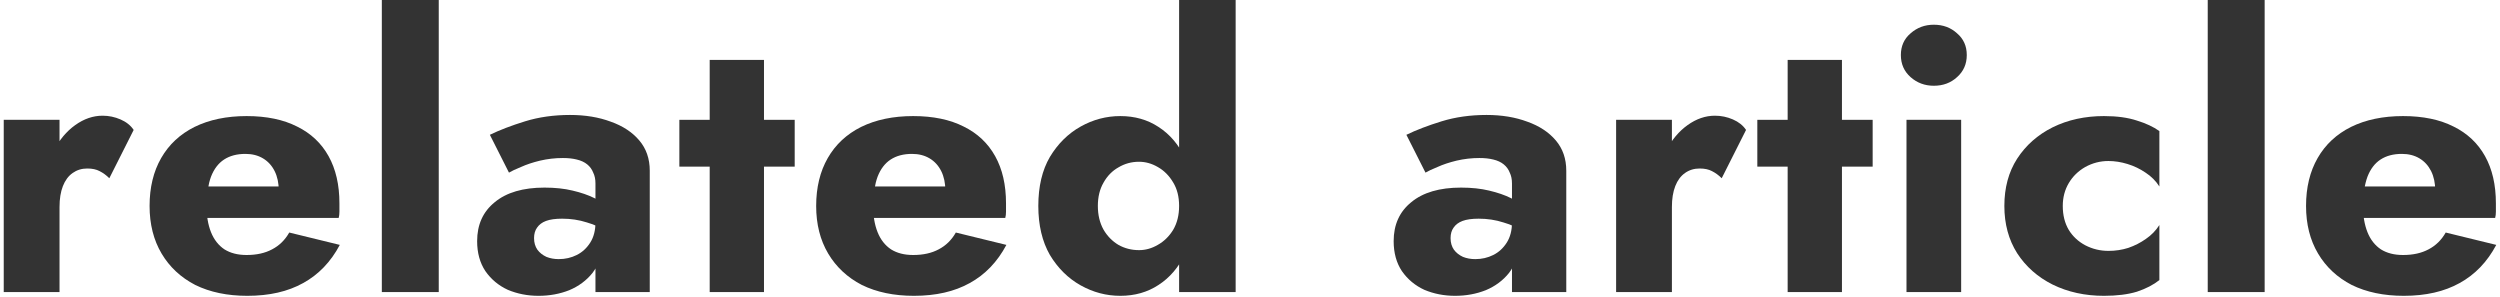 <svg width="227" height="27" viewBox="0 0 227 27" fill="none" xmlns="http://www.w3.org/2000/svg">
<path d="M218.263 26.86C216.449 26.86 214.874 26.531 213.537 25.874C212.222 25.194 211.202 24.242 210.477 23.018C209.751 21.794 209.389 20.355 209.389 18.7C209.389 17.023 209.74 15.572 210.443 14.348C211.145 13.124 212.154 12.183 213.469 11.526C214.806 10.869 216.381 10.54 218.195 10.54C220.008 10.54 221.538 10.857 222.785 11.492C224.031 12.104 224.983 12.999 225.641 14.178C226.298 15.357 226.627 16.785 226.627 18.462C226.627 18.711 226.627 18.961 226.627 19.21C226.627 19.437 226.604 19.629 226.559 19.788H212.279V16.932H221.935L220.711 18.496C220.824 18.337 220.915 18.145 220.983 17.918C221.073 17.669 221.119 17.465 221.119 17.306C221.119 16.626 220.994 16.037 220.745 15.538C220.495 15.039 220.144 14.654 219.691 14.382C219.237 14.11 218.705 13.974 218.093 13.974C217.322 13.974 216.676 14.144 216.155 14.484C215.633 14.824 215.237 15.345 214.965 16.048C214.715 16.728 214.579 17.589 214.557 18.632C214.557 19.584 214.693 20.4 214.965 21.08C215.237 21.76 215.645 22.281 216.189 22.644C216.733 22.984 217.401 23.154 218.195 23.154C219.101 23.154 219.872 22.984 220.507 22.644C221.164 22.304 221.685 21.794 222.071 21.114L226.661 22.236C225.845 23.777 224.734 24.933 223.329 25.704C221.946 26.475 220.257 26.86 218.263 26.86Z" fill="#333333"/>
<path d="M200.462 0H205.63V26.52H200.462V0Z" fill="#333333"/>
<path d="M187.3 18.7C187.3 19.539 187.481 20.264 187.844 20.876C188.206 21.465 188.705 21.93 189.34 22.27C189.997 22.61 190.7 22.78 191.448 22.78C192.082 22.78 192.683 22.689 193.25 22.508C193.839 22.304 194.372 22.032 194.848 21.692C195.346 21.352 195.754 20.933 196.072 20.434V25.432C195.528 25.863 194.848 26.214 194.032 26.486C193.216 26.735 192.218 26.86 191.04 26.86C189.317 26.86 187.764 26.52 186.382 25.84C185.022 25.16 183.945 24.208 183.152 22.984C182.381 21.76 181.996 20.332 181.996 18.7C181.996 17.045 182.381 15.617 183.152 14.416C183.945 13.192 185.022 12.24 186.382 11.56C187.764 10.88 189.317 10.54 191.04 10.54C192.218 10.54 193.216 10.676 194.032 10.948C194.848 11.197 195.528 11.515 196.072 11.9V16.932C195.754 16.433 195.335 16.014 194.814 15.674C194.315 15.334 193.771 15.073 193.182 14.892C192.592 14.711 192.014 14.62 191.448 14.62C190.7 14.62 189.997 14.801 189.34 15.164C188.705 15.527 188.206 16.014 187.844 16.626C187.481 17.238 187.3 17.929 187.3 18.7Z" fill="#333333"/>
<path d="M172.599 4.998C172.599 4.182 172.894 3.525 173.483 3.026C174.072 2.505 174.775 2.244 175.591 2.244C176.43 2.244 177.132 2.505 177.699 3.026C178.288 3.525 178.583 4.182 178.583 4.998C178.583 5.814 178.288 6.483 177.699 7.004C177.132 7.525 176.43 7.786 175.591 7.786C174.775 7.786 174.072 7.525 173.483 7.004C172.894 6.483 172.599 5.814 172.599 4.998ZM173.109 10.88H178.073V26.52H173.109V10.88Z" fill="#333333"/>
<path d="M159.565 10.88H170.037V15.13H159.565V10.88ZM162.319 5.44H167.249V26.52H162.319V5.44Z" fill="#333333"/>
<path d="M151.809 10.88V26.52H146.743V10.88H151.809ZM156.331 16.184C156.059 15.912 155.764 15.697 155.447 15.538C155.152 15.379 154.778 15.3 154.325 15.3C153.826 15.3 153.384 15.436 152.999 15.708C152.613 15.98 152.319 16.377 152.115 16.898C151.911 17.419 151.809 18.054 151.809 18.802L150.585 17C150.585 15.753 150.823 14.643 151.299 13.668C151.797 12.693 152.443 11.923 153.237 11.356C154.03 10.789 154.857 10.506 155.719 10.506C156.285 10.506 156.829 10.619 157.351 10.846C157.872 11.073 158.269 11.39 158.541 11.798L156.331 16.184Z" fill="#333333"/>
<path d="M131.712 21.624C131.712 22.032 131.814 22.383 132.018 22.678C132.222 22.95 132.494 23.165 132.834 23.324C133.174 23.46 133.548 23.528 133.956 23.528C134.546 23.528 135.09 23.403 135.588 23.154C136.087 22.905 136.495 22.531 136.812 22.032C137.13 21.533 137.288 20.921 137.288 20.196L137.832 22.236C137.832 23.233 137.56 24.083 137.016 24.786C136.472 25.466 135.77 25.987 134.908 26.35C134.047 26.69 133.118 26.86 132.12 26.86C131.123 26.86 130.194 26.679 129.332 26.316C128.494 25.931 127.814 25.364 127.292 24.616C126.794 23.868 126.544 22.961 126.544 21.896C126.544 20.4 127.077 19.221 128.142 18.36C129.208 17.476 130.715 17.034 132.664 17.034C133.616 17.034 134.466 17.125 135.214 17.306C135.985 17.487 136.642 17.714 137.186 17.986C137.73 18.258 138.138 18.541 138.41 18.836V21.114C137.866 20.706 137.232 20.4 136.506 20.196C135.804 19.969 135.056 19.856 134.262 19.856C133.65 19.856 133.163 19.924 132.8 20.06C132.438 20.196 132.166 20.4 131.984 20.672C131.803 20.921 131.712 21.239 131.712 21.624ZM129.434 15.674L127.7 12.24C128.584 11.809 129.65 11.401 130.896 11.016C132.143 10.631 133.503 10.438 134.976 10.438C136.359 10.438 137.594 10.642 138.682 11.05C139.77 11.435 140.632 12.002 141.266 12.75C141.901 13.498 142.218 14.416 142.218 15.504V26.52H137.288V16.66C137.288 16.275 137.22 15.946 137.084 15.674C136.971 15.379 136.79 15.13 136.54 14.926C136.291 14.722 135.974 14.575 135.588 14.484C135.226 14.393 134.806 14.348 134.33 14.348C133.628 14.348 132.936 14.427 132.256 14.586C131.599 14.745 131.021 14.937 130.522 15.164C130.024 15.368 129.661 15.538 129.434 15.674Z" fill="#333333"/>
<path d="M107.063 0H112.197V26.52H107.063V0ZM94.279 18.7C94.279 16.932 94.63 15.447 95.333 14.246C96.058 13.045 96.987 12.127 98.121 11.492C99.254 10.857 100.455 10.54 101.725 10.54C103.039 10.54 104.195 10.869 105.193 11.526C106.213 12.183 107.017 13.124 107.607 14.348C108.196 15.549 108.491 17 108.491 18.7C108.491 20.377 108.196 21.828 107.607 23.052C107.017 24.276 106.213 25.217 105.193 25.874C104.195 26.531 103.039 26.86 101.725 26.86C100.455 26.86 99.254 26.543 98.121 25.908C96.987 25.273 96.058 24.355 95.333 23.154C94.63 21.93 94.279 20.445 94.279 18.7ZM99.685 18.7C99.685 19.516 99.855 20.23 100.195 20.842C100.535 21.431 100.988 21.896 101.555 22.236C102.121 22.553 102.745 22.712 103.425 22.712C104.014 22.712 104.581 22.553 105.125 22.236C105.691 21.919 106.156 21.465 106.519 20.876C106.881 20.264 107.063 19.539 107.063 18.7C107.063 17.861 106.881 17.147 106.519 16.558C106.156 15.946 105.691 15.481 105.125 15.164C104.581 14.847 104.014 14.688 103.425 14.688C102.745 14.688 102.121 14.858 101.555 15.198C100.988 15.515 100.535 15.98 100.195 16.592C99.855 17.181 99.685 17.884 99.685 18.7Z" fill="#333333"/>
<path d="M82.982 26.86C81.169 26.86 79.594 26.531 78.256 25.874C76.942 25.194 75.922 24.242 75.196 23.018C74.471 21.794 74.108 20.355 74.108 18.7C74.108 17.023 74.46 15.572 75.162 14.348C75.865 13.124 76.874 12.183 78.188 11.526C79.526 10.869 81.101 10.54 82.914 10.54C84.728 10.54 86.258 10.857 87.504 11.492C88.751 12.104 89.703 12.999 90.36 14.178C91.018 15.357 91.346 16.785 91.346 18.462C91.346 18.711 91.346 18.961 91.346 19.21C91.346 19.437 91.324 19.629 91.278 19.788H76.998V16.932H86.654L85.43 18.496C85.544 18.337 85.634 18.145 85.702 17.918C85.793 17.669 85.838 17.465 85.838 17.306C85.838 16.626 85.714 16.037 85.464 15.538C85.215 15.039 84.864 14.654 84.41 14.382C83.957 14.11 83.424 13.974 82.812 13.974C82.042 13.974 81.396 14.144 80.874 14.484C80.353 14.824 79.956 15.345 79.684 16.048C79.435 16.728 79.299 17.589 79.276 18.632C79.276 19.584 79.412 20.4 79.684 21.08C79.956 21.76 80.364 22.281 80.908 22.644C81.452 22.984 82.121 23.154 82.914 23.154C83.821 23.154 84.592 22.984 85.226 22.644C85.884 22.304 86.405 21.794 86.79 21.114L91.38 22.236C90.564 23.777 89.454 24.933 88.048 25.704C86.666 26.475 84.977 26.86 82.982 26.86Z" fill="#333333"/>
<path d="M61.686 10.88H72.158V15.13H61.686V10.88ZM64.44 5.44H69.37V26.52H64.44V5.44Z" fill="#333333"/>
<path d="M48.492 21.624C48.492 22.032 48.594 22.383 48.798 22.678C49.002 22.95 49.274 23.165 49.614 23.324C49.954 23.46 50.328 23.528 50.736 23.528C51.326 23.528 51.87 23.403 52.368 23.154C52.867 22.905 53.275 22.531 53.592 22.032C53.91 21.533 54.068 20.921 54.068 20.196L54.612 22.236C54.612 23.233 54.34 24.083 53.796 24.786C53.252 25.466 52.55 25.987 51.688 26.35C50.827 26.69 49.898 26.86 48.9 26.86C47.903 26.86 46.974 26.679 46.112 26.316C45.274 25.931 44.593 25.364 44.072 24.616C43.574 23.868 43.324 22.961 43.324 21.896C43.324 20.4 43.857 19.221 44.922 18.36C45.988 17.476 47.495 17.034 49.444 17.034C50.396 17.034 51.246 17.125 51.994 17.306C52.765 17.487 53.422 17.714 53.966 17.986C54.51 18.258 54.918 18.541 55.19 18.836V21.114C54.646 20.706 54.012 20.4 53.286 20.196C52.584 19.969 51.836 19.856 51.042 19.856C50.43 19.856 49.943 19.924 49.58 20.06C49.218 20.196 48.946 20.4 48.764 20.672C48.583 20.921 48.492 21.239 48.492 21.624ZM46.214 15.674L44.48 12.24C45.364 11.809 46.429 11.401 47.676 11.016C48.923 10.631 50.283 10.438 51.756 10.438C53.139 10.438 54.374 10.642 55.462 11.05C56.55 11.435 57.412 12.002 58.046 12.75C58.681 13.498 58.998 14.416 58.998 15.504V26.52H54.068V16.66C54.068 16.275 54 15.946 53.864 15.674C53.751 15.379 53.57 15.13 53.32 14.926C53.071 14.722 52.754 14.575 52.368 14.484C52.006 14.393 51.586 14.348 51.11 14.348C50.408 14.348 49.716 14.427 49.036 14.586C48.379 14.745 47.801 14.937 47.302 15.164C46.803 15.368 46.441 15.538 46.214 15.674Z" fill="#333333"/>
<path d="M34.67 0H39.838V26.52H34.67V0Z" fill="#333333"/>
<path d="M22.456 26.86C20.643 26.86 19.067 26.531 17.73 25.874C16.415 25.194 15.395 24.242 14.67 23.018C13.945 21.794 13.582 20.355 13.582 18.7C13.582 17.023 13.933 15.572 14.636 14.348C15.339 13.124 16.347 12.183 17.662 11.526C18.999 10.869 20.575 10.54 22.388 10.54C24.201 10.54 25.731 10.857 26.978 11.492C28.225 12.104 29.177 12.999 29.834 14.178C30.491 15.357 30.82 16.785 30.82 18.462C30.82 18.711 30.82 18.961 30.82 19.21C30.82 19.437 30.797 19.629 30.752 19.788H16.472V16.932H26.128L24.904 18.496C25.017 18.337 25.108 18.145 25.176 17.918C25.267 17.669 25.312 17.465 25.312 17.306C25.312 16.626 25.187 16.037 24.938 15.538C24.689 15.039 24.337 14.654 23.884 14.382C23.431 14.11 22.898 13.974 22.286 13.974C21.515 13.974 20.869 14.144 20.348 14.484C19.827 14.824 19.43 15.345 19.158 16.048C18.909 16.728 18.773 17.589 18.75 18.632C18.75 19.584 18.886 20.4 19.158 21.08C19.43 21.76 19.838 22.281 20.382 22.644C20.926 22.984 21.595 23.154 22.388 23.154C23.295 23.154 24.065 22.984 24.7 22.644C25.357 22.304 25.879 21.794 26.264 21.114L30.854 22.236C30.038 23.777 28.927 24.933 27.522 25.704C26.139 26.475 24.451 26.86 22.456 26.86Z" fill="#333333"/>
<path d="M5.405 10.88V26.52H0.339V10.88H5.405ZM9.927 16.184C9.655 15.912 9.361 15.697 9.043 15.538C8.749 15.379 8.375 15.3 7.921 15.3C7.423 15.3 6.981 15.436 6.595 15.708C6.21 15.98 5.915 16.377 5.711 16.898C5.507 17.419 5.405 18.054 5.405 18.802L4.181 17C4.181 15.753 4.419 14.643 4.895 13.668C5.394 12.693 6.04 11.923 6.833 11.356C7.627 10.789 8.454 10.506 9.315 10.506C9.882 10.506 10.426 10.619 10.947 10.846C11.469 11.073 11.865 11.39 12.137 11.798L9.927 16.184Z" fill="#333333"/>
</svg>
